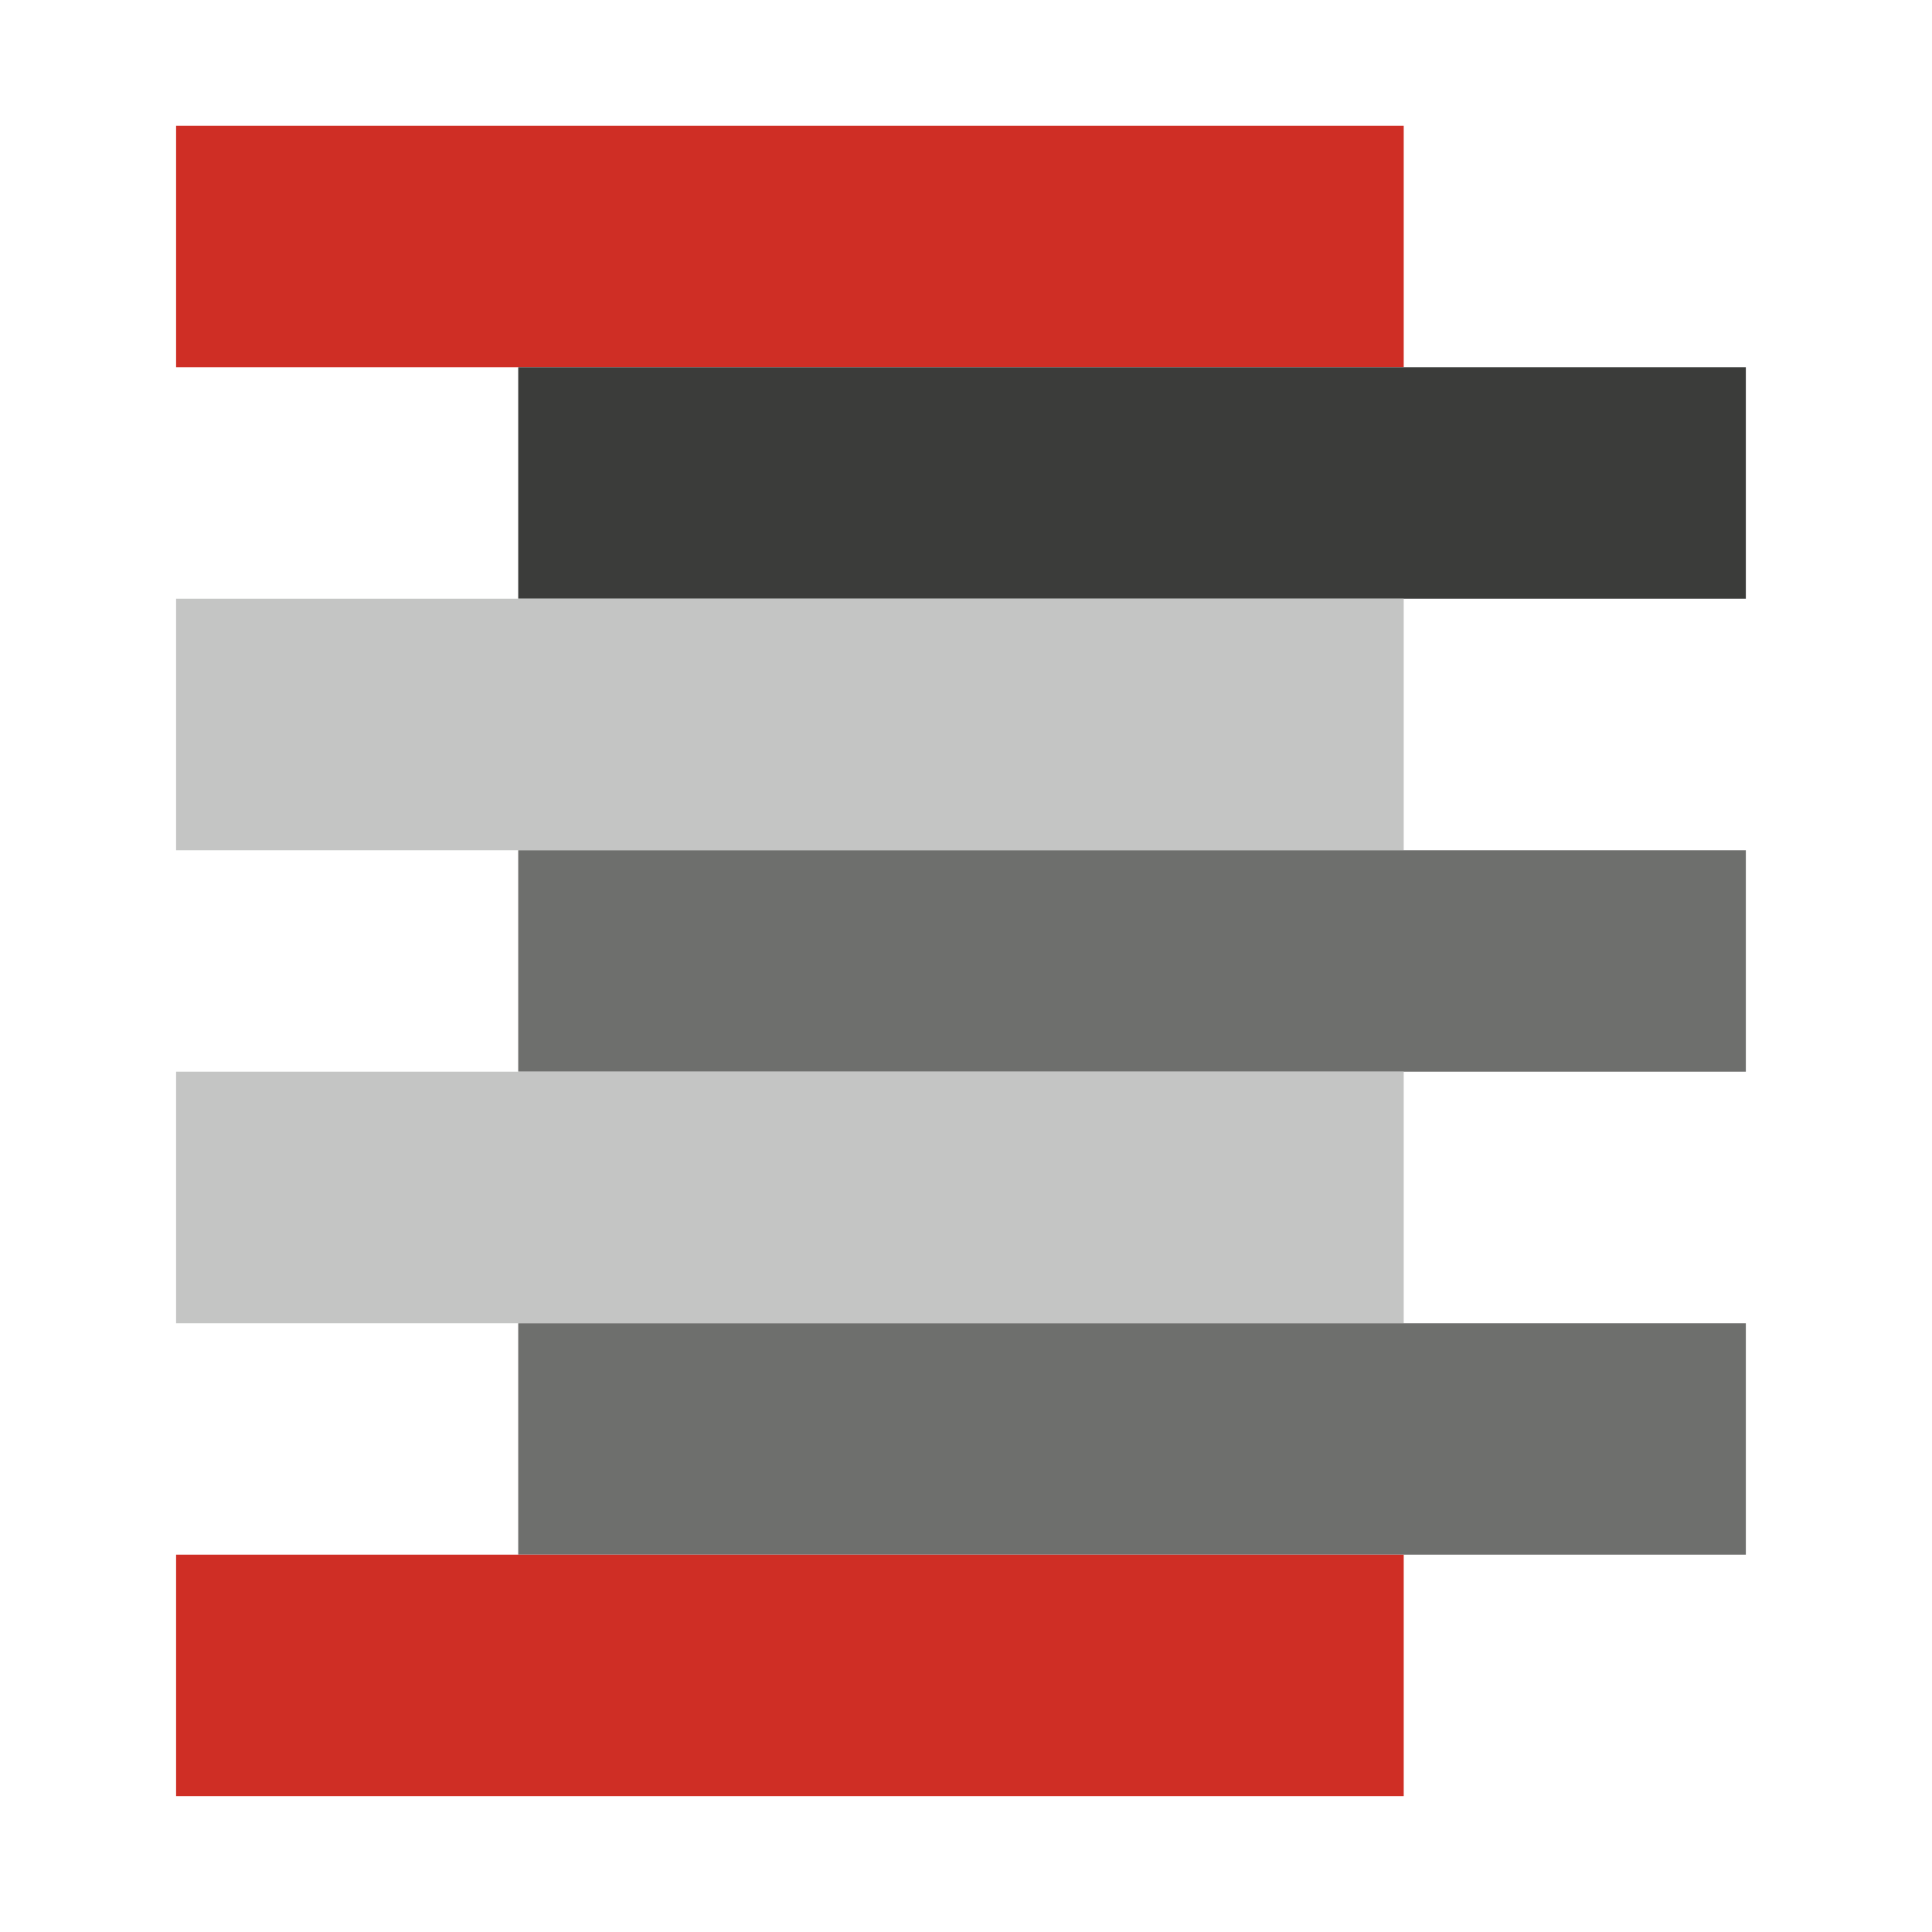 <?xml version="1.0" encoding="UTF-8"?>
<!DOCTYPE svg PUBLIC "-//W3C//DTD SVG 1.1//EN" "http://www.w3.org/Graphics/SVG/1.1/DTD/svg11.dtd">
<svg xmlns="http://www.w3.org/2000/svg" version="1.1" width="192px" height="192px" style="shape-rendering:geometricPrecision; text-rendering:geometricPrecision; image-rendering:optimizeQuality; fill-rule:evenodd; clip-rule:evenodd" xmlns:xlink="http://www.w3.org/1999/xlink">
<g><path style="opacity:1" fill="#cf2e25" d="M 139.5,36.5 C 110.167,36.5 80.833,36.5 51.5,36.5C 40.167,36.5 28.833,36.5 17.5,36.5C 17.5,28.5 17.5,20.5 17.5,12.5C 58.167,12.5 98.833,12.5 139.5,12.5C 139.5,20.5 139.5,28.5 139.5,36.5 Z"/></g>
<g><path style="opacity:1" fill="#3b3c3a" d="M 51.5,36.5 C 80.833,36.5 110.167,36.5 139.5,36.5C 150.833,36.5 162.167,36.5 173.5,36.5C 173.5,44.167 173.5,51.833 173.5,59.5C 162.167,59.5 150.833,59.5 139.5,59.5C 110.167,59.5 80.833,59.5 51.5,59.5C 51.5,51.833 51.5,44.167 51.5,36.5 Z"/></g>
<g><path style="opacity:1" fill="#c4c5c4" d="M 51.5,59.5 C 80.833,59.5 110.167,59.5 139.5,59.5C 139.5,67.833 139.5,76.167 139.5,84.5C 110.167,84.5 80.833,84.5 51.5,84.5C 40.167,84.5 28.833,84.5 17.5,84.5C 17.5,76.167 17.5,67.833 17.5,59.5C 28.833,59.5 40.167,59.5 51.5,59.5 Z"/></g>
<g><path style="opacity:1" fill="#6e6f6d" d="M 51.5,84.5 C 80.833,84.5 110.167,84.5 139.5,84.5C 150.833,84.5 162.167,84.5 173.5,84.5C 173.5,91.833 173.5,99.167 173.5,106.5C 162.167,106.5 150.833,106.5 139.5,106.5C 110.167,106.5 80.833,106.5 51.5,106.5C 51.5,99.167 51.5,91.833 51.5,84.5 Z"/></g>
<g><path style="opacity:1" fill="#c4c5c4" d="M 51.5,106.5 C 80.833,106.5 110.167,106.5 139.5,106.5C 139.5,114.833 139.5,123.167 139.5,131.5C 110.167,131.5 80.833,131.5 51.5,131.5C 40.167,131.5 28.833,131.5 17.5,131.5C 17.5,123.167 17.5,114.833 17.5,106.5C 28.833,106.5 40.167,106.5 51.5,106.5 Z"/></g>
<g><path style="opacity:1" fill="#6e6f6d" d="M 51.5,131.5 C 80.833,131.5 110.167,131.5 139.5,131.5C 150.833,131.5 162.167,131.5 173.5,131.5C 173.5,139.167 173.5,146.833 173.5,154.5C 162.167,154.5 150.833,154.5 139.5,154.5C 110.167,154.5 80.833,154.5 51.5,154.5C 51.5,146.833 51.5,139.167 51.5,131.5 Z"/></g>
<g><path style="opacity:1" fill="#cf2e25" d="M 51.5,154.5 C 80.833,154.5 110.167,154.5 139.5,154.5C 139.5,162.5 139.5,170.5 139.5,178.5C 98.833,178.5 58.167,178.5 17.5,178.5C 17.5,170.5 17.5,162.5 17.5,154.5C 28.833,154.5 40.167,154.5 51.5,154.5 Z"/></g>
</svg>
